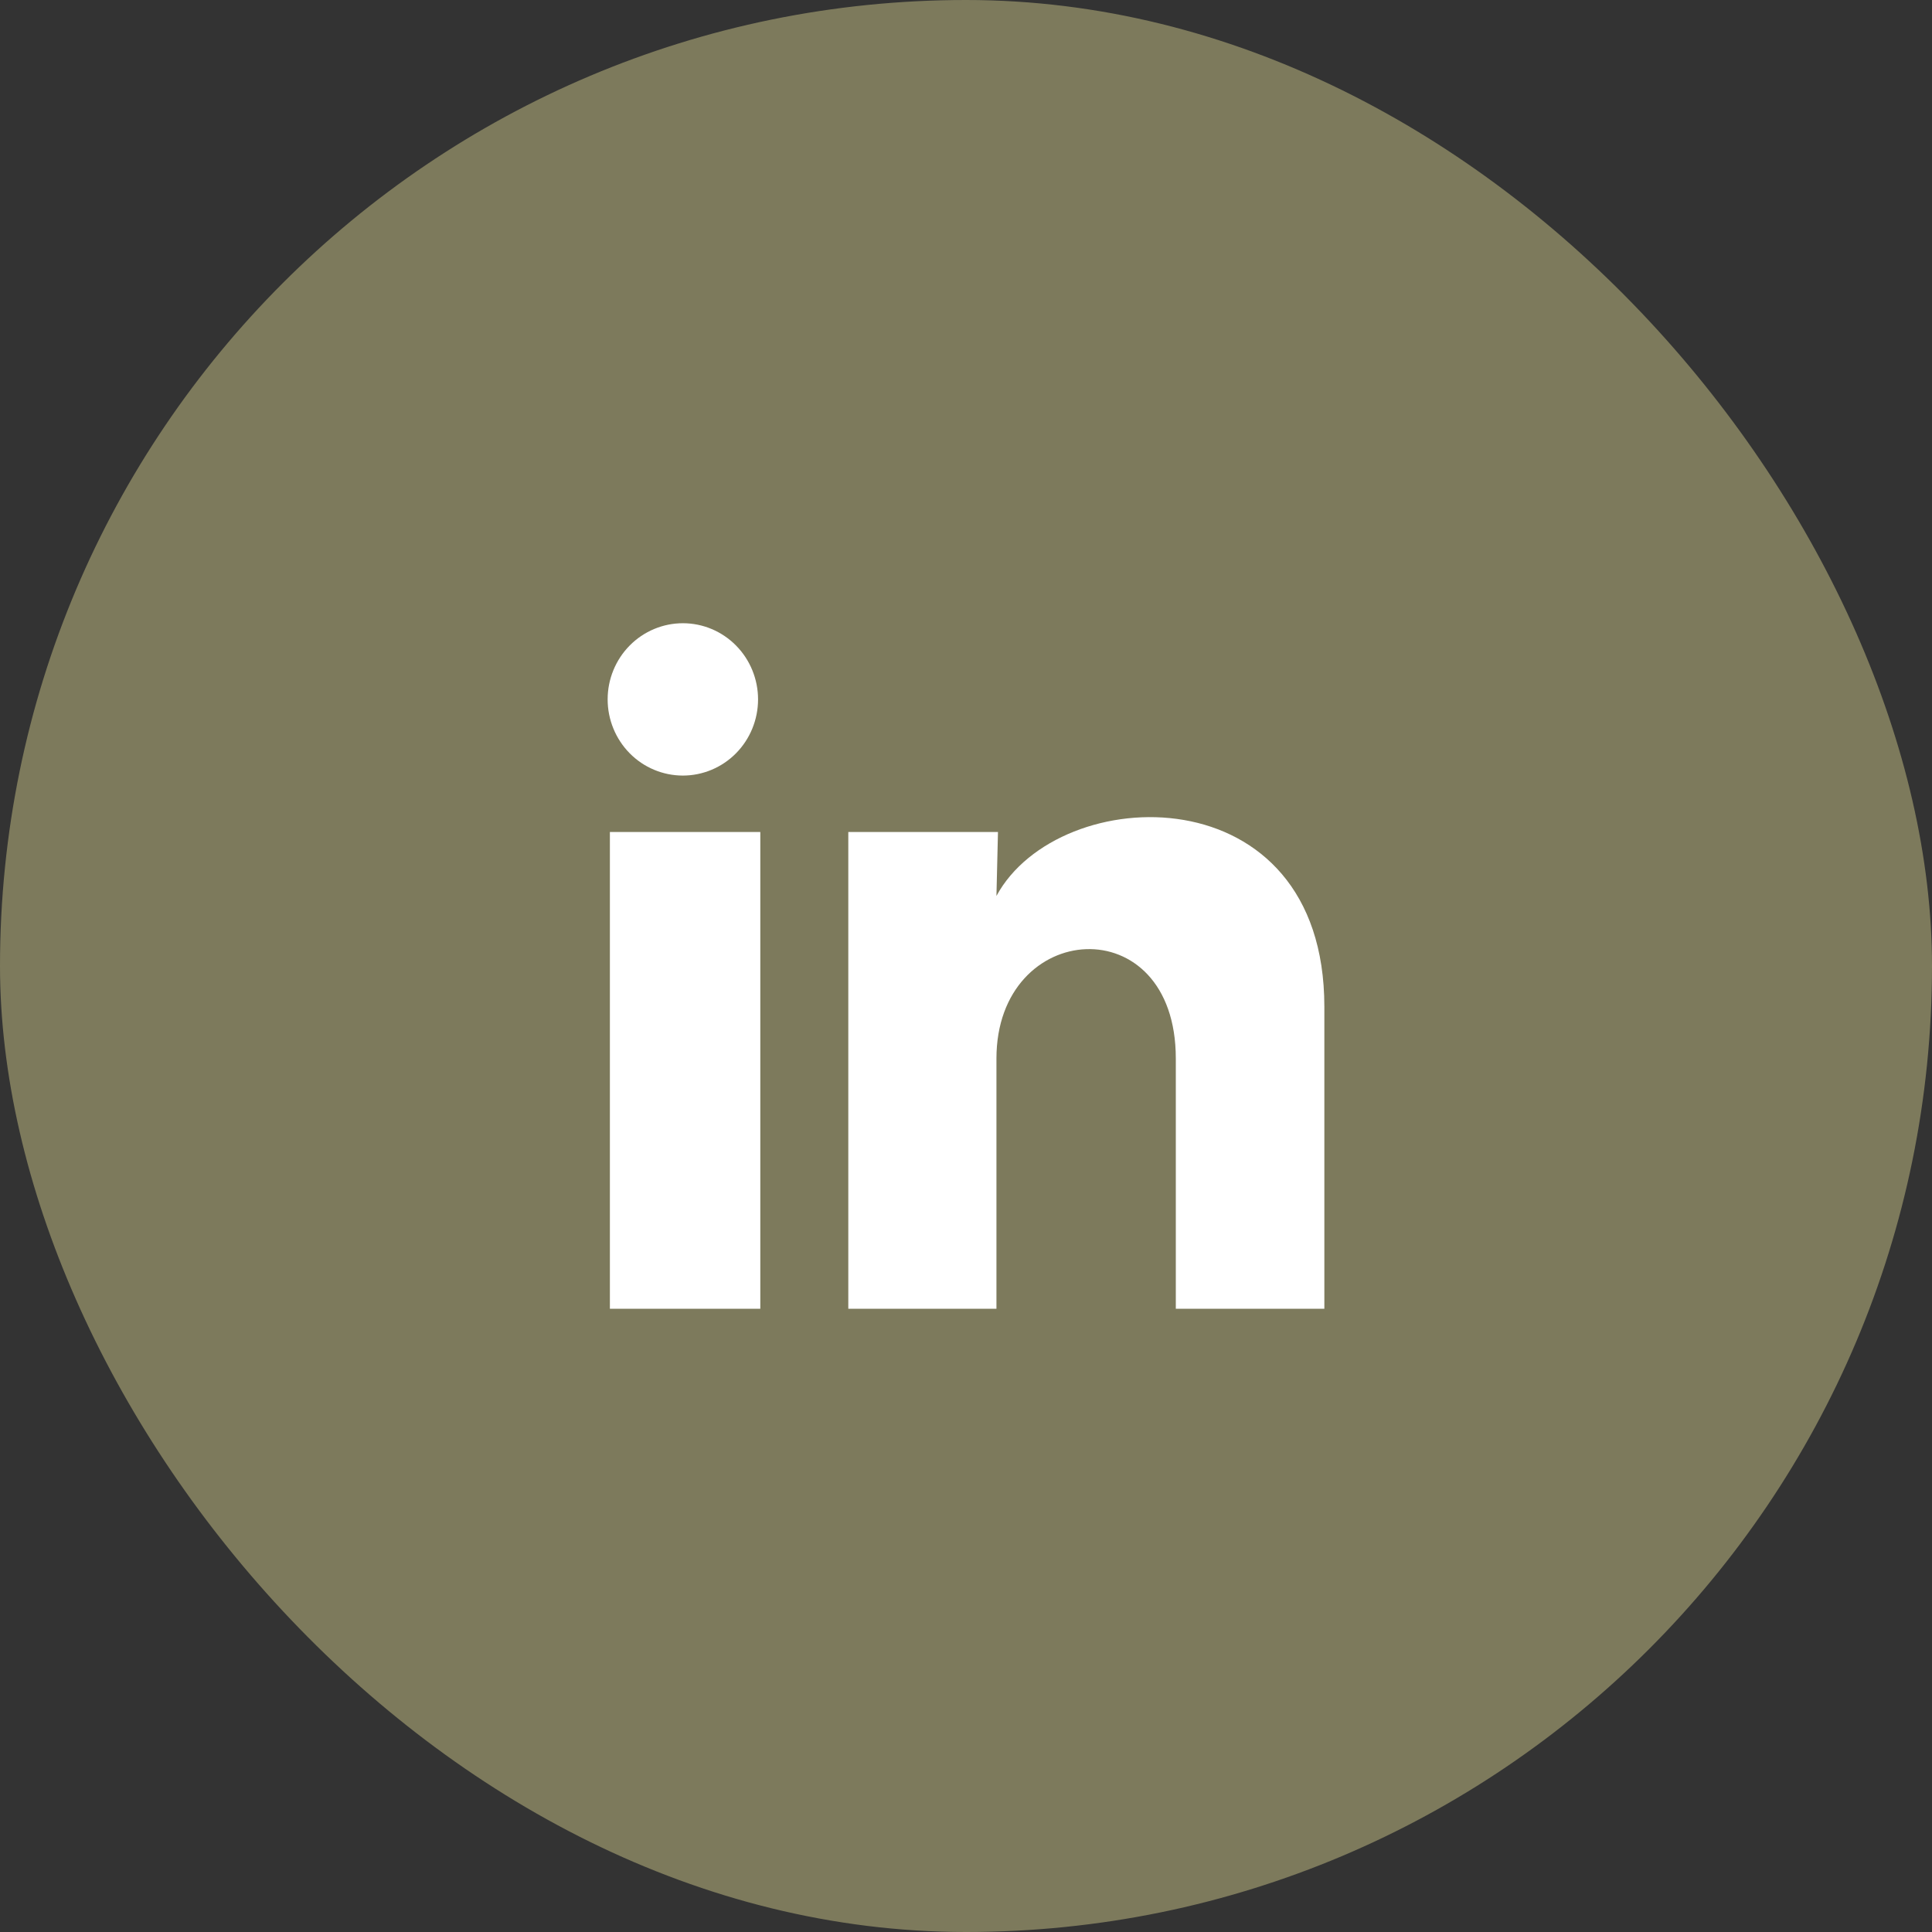 <?xml version="1.0" encoding="UTF-8"?> <svg xmlns="http://www.w3.org/2000/svg" width="62" height="62" viewBox="0 0 62 62" fill="none"><rect x="0" y="0" width="62" height="62" fill="#333333" stroke="none"/> <rect width="62" height="62" rx="31" fill="#7D7A5C"></rect> <path d="M24.327 22.445C24.326 23.094 24.072 23.715 23.619 24.174C23.166 24.632 22.552 24.889 21.912 24.889C21.272 24.888 20.658 24.631 20.206 24.172C19.754 23.713 19.5 23.091 19.5 22.443C19.5 21.795 19.755 21.173 20.208 20.715C20.661 20.257 21.275 20 21.915 20C22.555 20 23.169 20.258 23.621 20.717C24.073 21.175 24.327 21.797 24.327 22.445ZM24.399 26.699H19.572V42H24.399V26.699ZM32.026 26.699H27.223V42H31.977V33.97C31.977 29.497 37.733 29.082 37.733 33.97V42H42.5V32.308C42.5 24.768 33.981 25.049 31.977 28.752L32.026 26.699Z" fill="white"></path> </svg> 